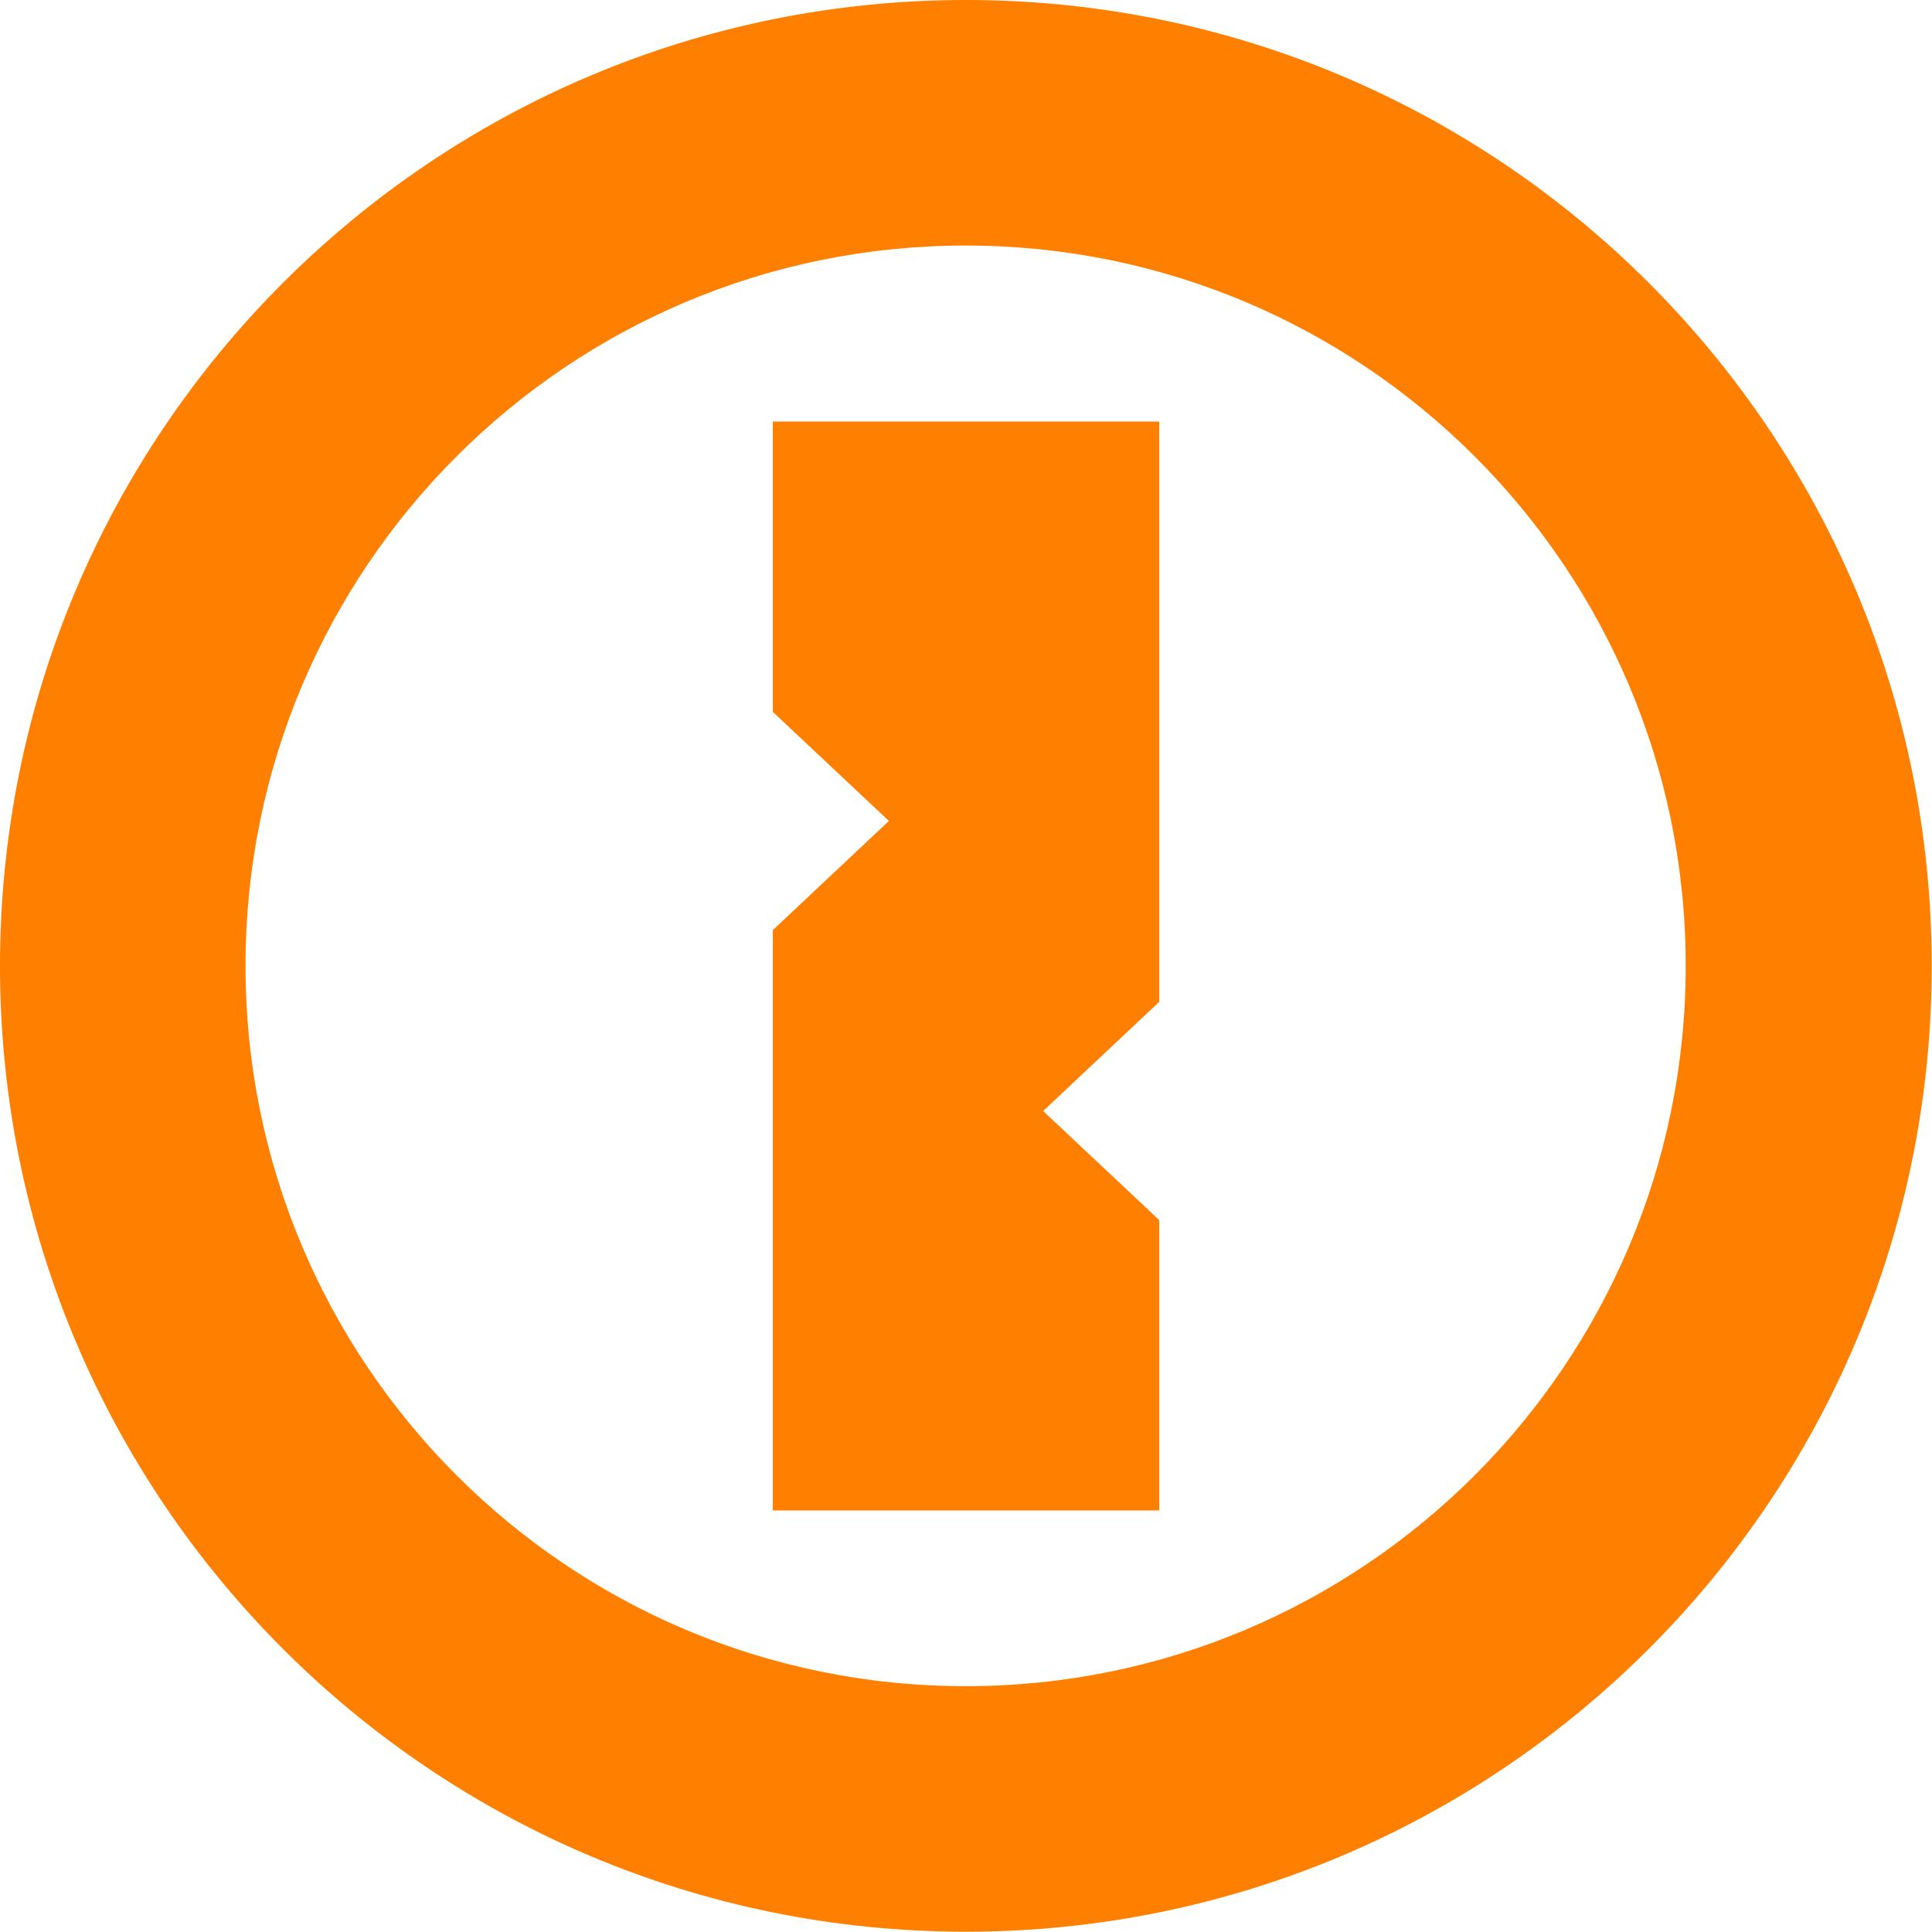 <?xml version="1.0" encoding="UTF-8" standalone="no"?>
<svg width="55px" height="55px" viewBox="0 0 55 55" version="1.1" xmlns="http://www.w3.org/2000/svg" xmlns:xlink="http://www.w3.org/1999/xlink" xmlns:sketch="http://www.bohemiancoding.com/sketch/ns">
    <!-- Generator: Sketch 3.2.2 (9983) - http://www.bohemiancoding.com/sketch -->
    <title>1password</title>
    <desc>Created with Sketch.</desc>
    <defs></defs>
    <g id="Page-1" stroke="none" stroke-width="1" fill="none" fill-rule="evenodd" sketch:type="MSPage">
        <g id="1password" sketch:type="MSArtboardGroup" fill="#FF7F00">
            <path d="M25.305,23.371 L22,20.265 L22,12 L33,12 L33,28.521 L29.696,31.628 L33,34.733 L33,43 L22,43 L22,26.479 L25.305,23.371 Z" id="Path" sketch:type="MSShapeGroup"></path>
            <path d="M27.496,54.992 C12.31,54.992 0,42.682 0,27.496 C0,12.311 12.31,0 27.496,0 C42.682,0 54.992,12.311 54.992,27.496 C54.992,42.682 42.682,54.992 27.496,54.992 Z M27.49,6.99 C16.168,6.99 6.989,16.171 6.989,27.496 C6.989,38.821 16.168,48.002 27.49,48.002 C38.811,48.002 47.989,38.821 47.989,27.496 C47.989,16.171 38.811,6.99 27.49,6.99 Z" id="Clip-2" sketch:type="MSShapeGroup"></path>
        </g>
    </g>
</svg>